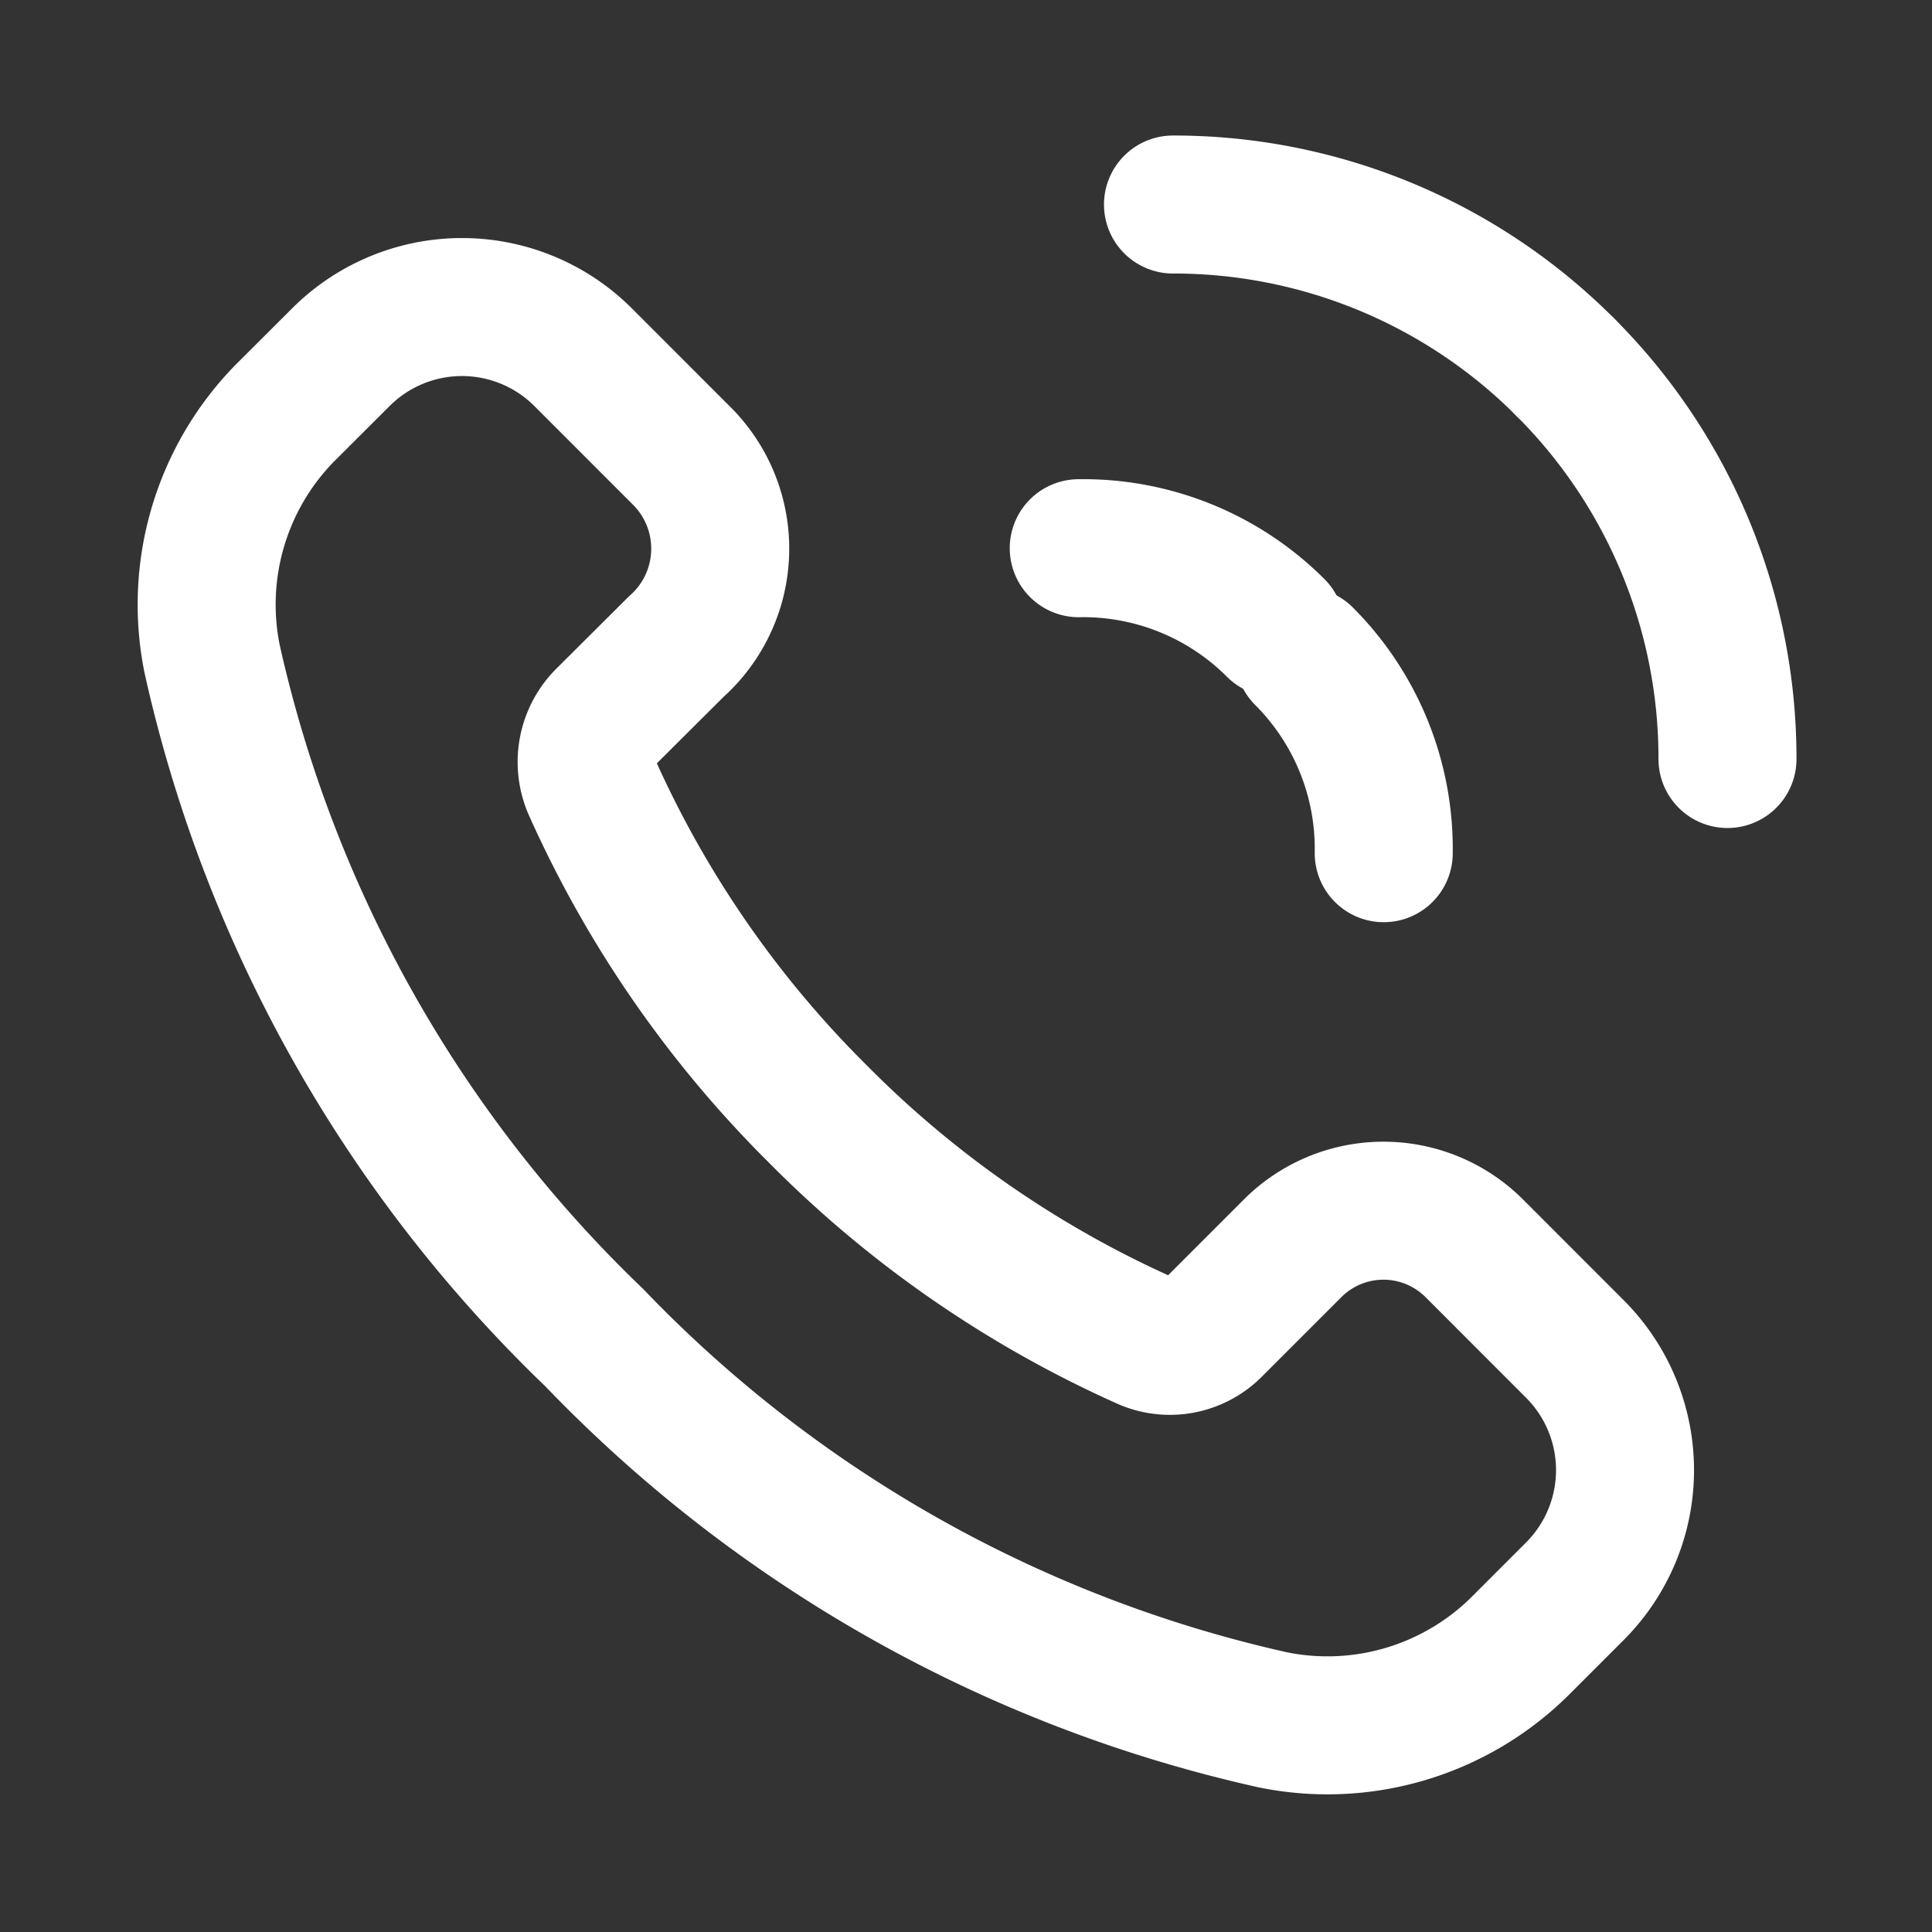 <svg xmlns="http://www.w3.org/2000/svg" width="28" height="28" viewBox="0 0 28 28"><rect x="0" y="0" width="28" height="28" fill="#333333" stroke="none"/><defs><style>.a,.b{fill:none;}.a{stroke:#fff;stroke-linecap:round;stroke-linejoin:round;stroke-width:2px;}</style></defs><g transform="translate(3 2.964)"><path class="a" d="M22.823,19.549l-1.456-1.457a1.862,1.862,0,0,0-2.634,0l-1.145,1.145a.882.882,0,0,1-.973.2,15.679,15.679,0,0,1-4.759-3.289A15.7,15.7,0,0,1,8.575,11.4a.91.91,0,0,1,.2-1.007L9.8,9.372a1.9,1.9,0,0,0,.106-2.739L8.451,5.177a2.483,2.483,0,0,0-3.511,0l-.81.808A3.966,3.966,0,0,0,3.074,9.549a19.513,19.513,0,0,0,5.539,9.838,19.513,19.513,0,0,0,9.838,5.539,3.966,3.966,0,0,0,3.564-1.055l.808-.808A2.484,2.484,0,0,0,22.823,19.549Z" transform="translate(-3 -2.964)"/><path class="a" d="M13,6.991a3.944,3.944,0,0,1,2.854,1.155" transform="translate(-0.366 -2.01)"/><path class="a" d="M18.682,5.318A8.012,8.012,0,0,0,13,2.964" transform="translate(1 -2.964)"/><path class="a" d="M17.009,11a3.944,3.944,0,0,0-1.155-2.854" transform="translate(0.045 -1.599)"/><path class="a" d="M18.682,5.318A8.012,8.012,0,0,1,21.036,11" transform="translate(1 -2.964)"/></g><path class="b" d="M0,0H28V28H0Z"/></svg>